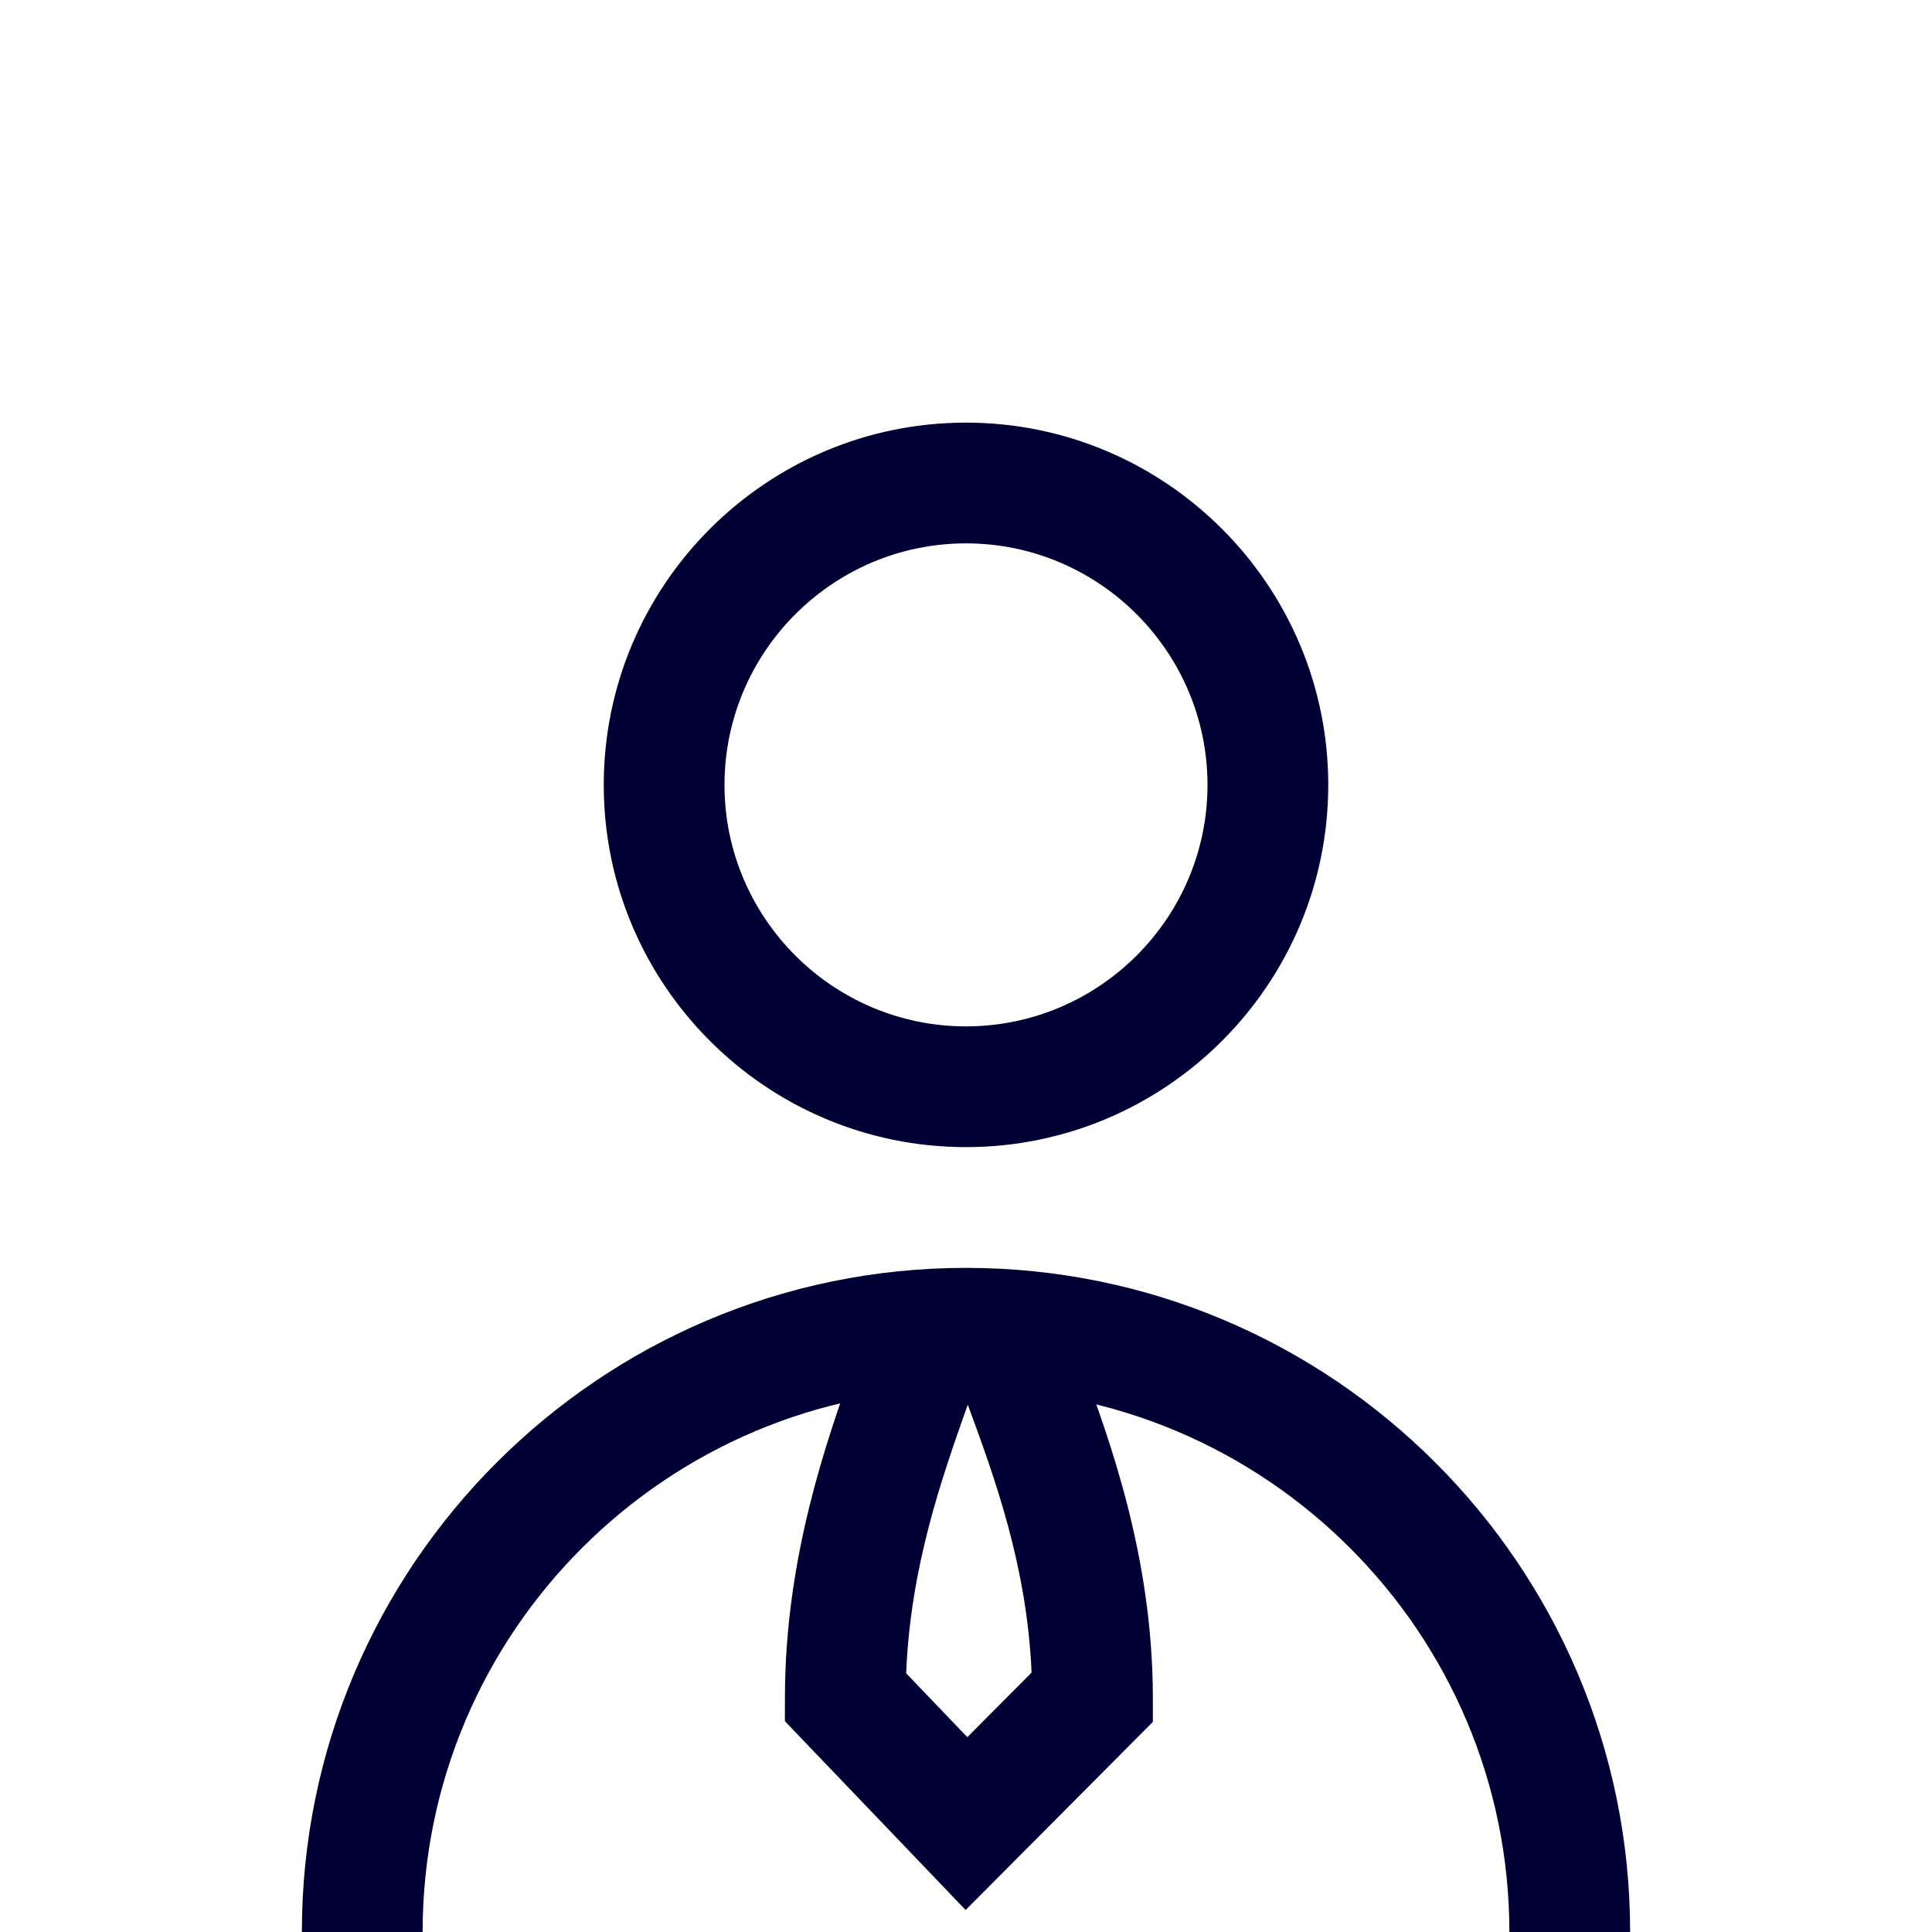<svg width="32" height="32" viewBox="0 0 32 32" fill="none" xmlns="http://www.w3.org/2000/svg">
<path fill-rule="evenodd" clip-rule="evenodd" d="M16.043 22.579L14.346 22.014C14.288 22.189 14.218 22.385 14.142 22.6C13.691 23.867 13.004 25.797 13.001 28.106L13 28.508L15.994 31.636L19.095 28.52L19.095 28.106C19.091 25.768 18.37 23.822 17.9 22.552C17.825 22.35 17.757 22.166 17.699 22L16.043 22.579ZM16.03 23.265C16.023 23.283 16.017 23.301 16.01 23.32C15.591 24.507 15.08 25.958 15.009 27.715L16.022 28.773L17.086 27.703C17.01 25.935 16.474 24.475 16.037 23.286C16.035 23.279 16.032 23.272 16.03 23.265Z" fill="#010035"/>
<path fill-rule="evenodd" clip-rule="evenodd" d="M5 32C5 25.934 9.933 21 16 21C22.066 21 27 25.934 27 32H25C25 27.038 20.961 23 16 23C11.038 23 7 27.039 7 32H5Z" fill="#010035"/>
<path fill-rule="evenodd" clip-rule="evenodd" d="M15.999 9C13.796 9 12 10.796 12 13.001C12 15.205 13.796 17 15.999 17C18.204 17 20 15.204 20 13.001C20 10.797 18.204 9 15.999 9ZM10 13.001C10 9.691 12.691 7 15.999 7C19.308 7 22 9.693 22 13.001C22 16.308 19.308 19 15.999 19C12.691 19 10 16.31 10 13.001Z" fill="#010035"/>
</svg>
